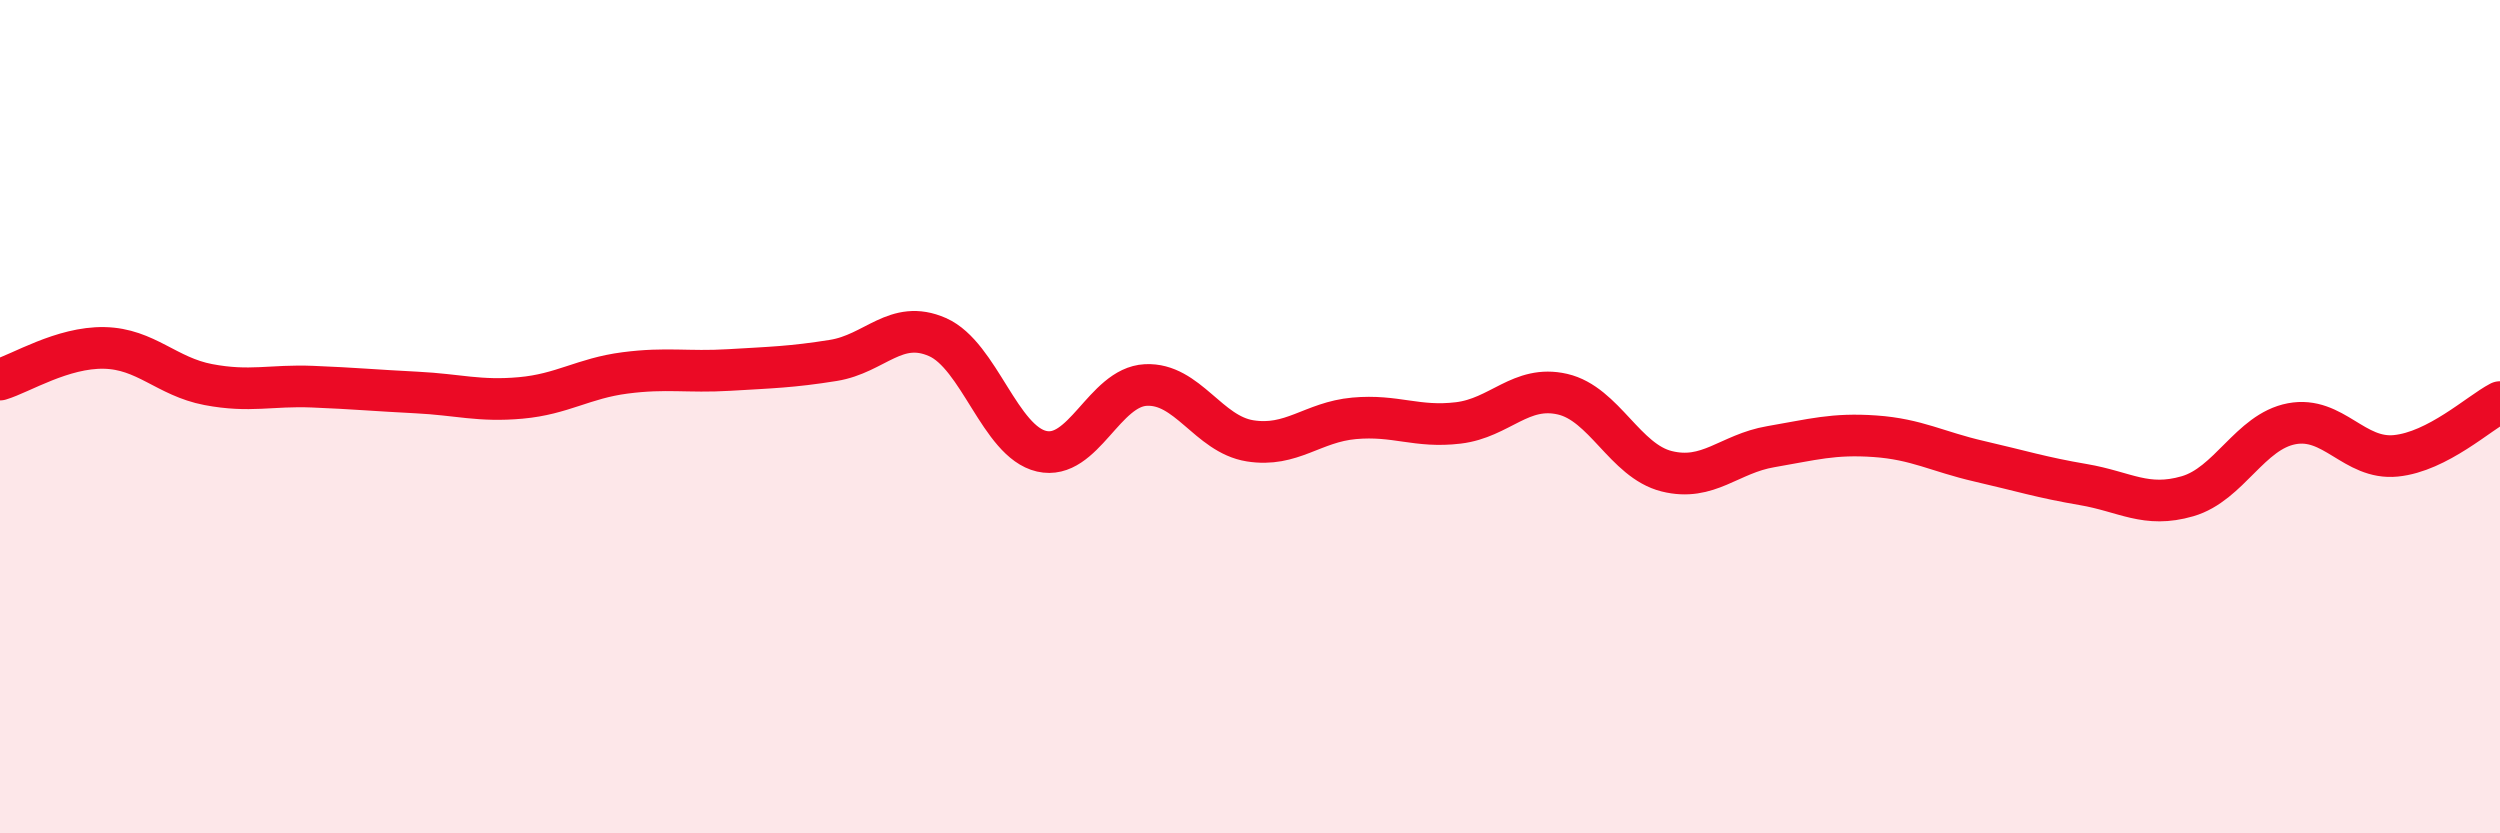 
    <svg width="60" height="20" viewBox="0 0 60 20" xmlns="http://www.w3.org/2000/svg">
      <path
        d="M 0,9.11 C 0.5,8.96 1.5,8.33 2.5,8.35 C 3.5,8.37 4,9.04 5,9.23 C 6,9.42 6.5,9.24 7.5,9.28 C 8.5,9.32 9,9.37 10,9.42 C 11,9.47 11.5,9.64 12.5,9.55 C 13.5,9.46 14,9.08 15,8.95 C 16,8.82 16.5,8.94 17.5,8.88 C 18.5,8.82 19,8.81 20,8.65 C 21,8.49 21.5,7.65 22.5,8.09 C 23.5,8.53 24,10.6 25,10.83 C 26,11.06 26.5,9.29 27.5,9.24 C 28.5,9.19 29,10.42 30,10.58 C 31,10.74 31.5,10.13 32.5,10.04 C 33.5,9.95 34,10.27 35,10.15 C 36,10.03 36.5,9.23 37.5,9.46 C 38.5,9.69 39,11.06 40,11.31 C 41,11.56 41.5,10.89 42.5,10.72 C 43.5,10.55 44,10.4 45,10.47 C 46,10.54 46.5,10.84 47.5,11.07 C 48.5,11.3 49,11.46 50,11.63 C 51,11.8 51.5,12.2 52.5,11.91 C 53.5,11.62 54,10.36 55,10.17 C 56,9.98 56.5,11.04 57.5,10.94 C 58.5,10.84 59.5,9.91 60,9.65L60 20L0 20Z"
        fill="#EB0A25"
        opacity="0.1"
        stroke-linecap="round"
        stroke-linejoin="round"
      />
      <path
        d="M 0,9.11 C 0.5,8.96 1.5,8.33 2.5,8.35 C 3.5,8.37 4,9.04 5,9.23 C 6,9.42 6.5,9.24 7.5,9.28 C 8.5,9.32 9,9.37 10,9.42 C 11,9.47 11.5,9.64 12.5,9.55 C 13.5,9.46 14,9.08 15,8.95 C 16,8.82 16.5,8.94 17.5,8.88 C 18.5,8.82 19,8.81 20,8.65 C 21,8.49 21.5,7.65 22.5,8.09 C 23.5,8.53 24,10.6 25,10.83 C 26,11.06 26.5,9.29 27.5,9.24 C 28.5,9.19 29,10.42 30,10.58 C 31,10.74 31.5,10.13 32.5,10.04 C 33.5,9.95 34,10.27 35,10.15 C 36,10.03 36.5,9.23 37.5,9.46 C 38.5,9.69 39,11.06 40,11.31 C 41,11.56 41.5,10.89 42.5,10.72 C 43.5,10.55 44,10.4 45,10.47 C 46,10.54 46.5,10.84 47.5,11.07 C 48.5,11.3 49,11.46 50,11.63 C 51,11.8 51.5,12.2 52.5,11.91 C 53.5,11.62 54,10.36 55,10.17 C 56,9.98 56.5,11.04 57.5,10.94 C 58.5,10.84 59.5,9.91 60,9.65"
        stroke="#EB0A25"
        stroke-width="1"
        fill="none"
        stroke-linecap="round"
        stroke-linejoin="round"
      />
    </svg>
  
